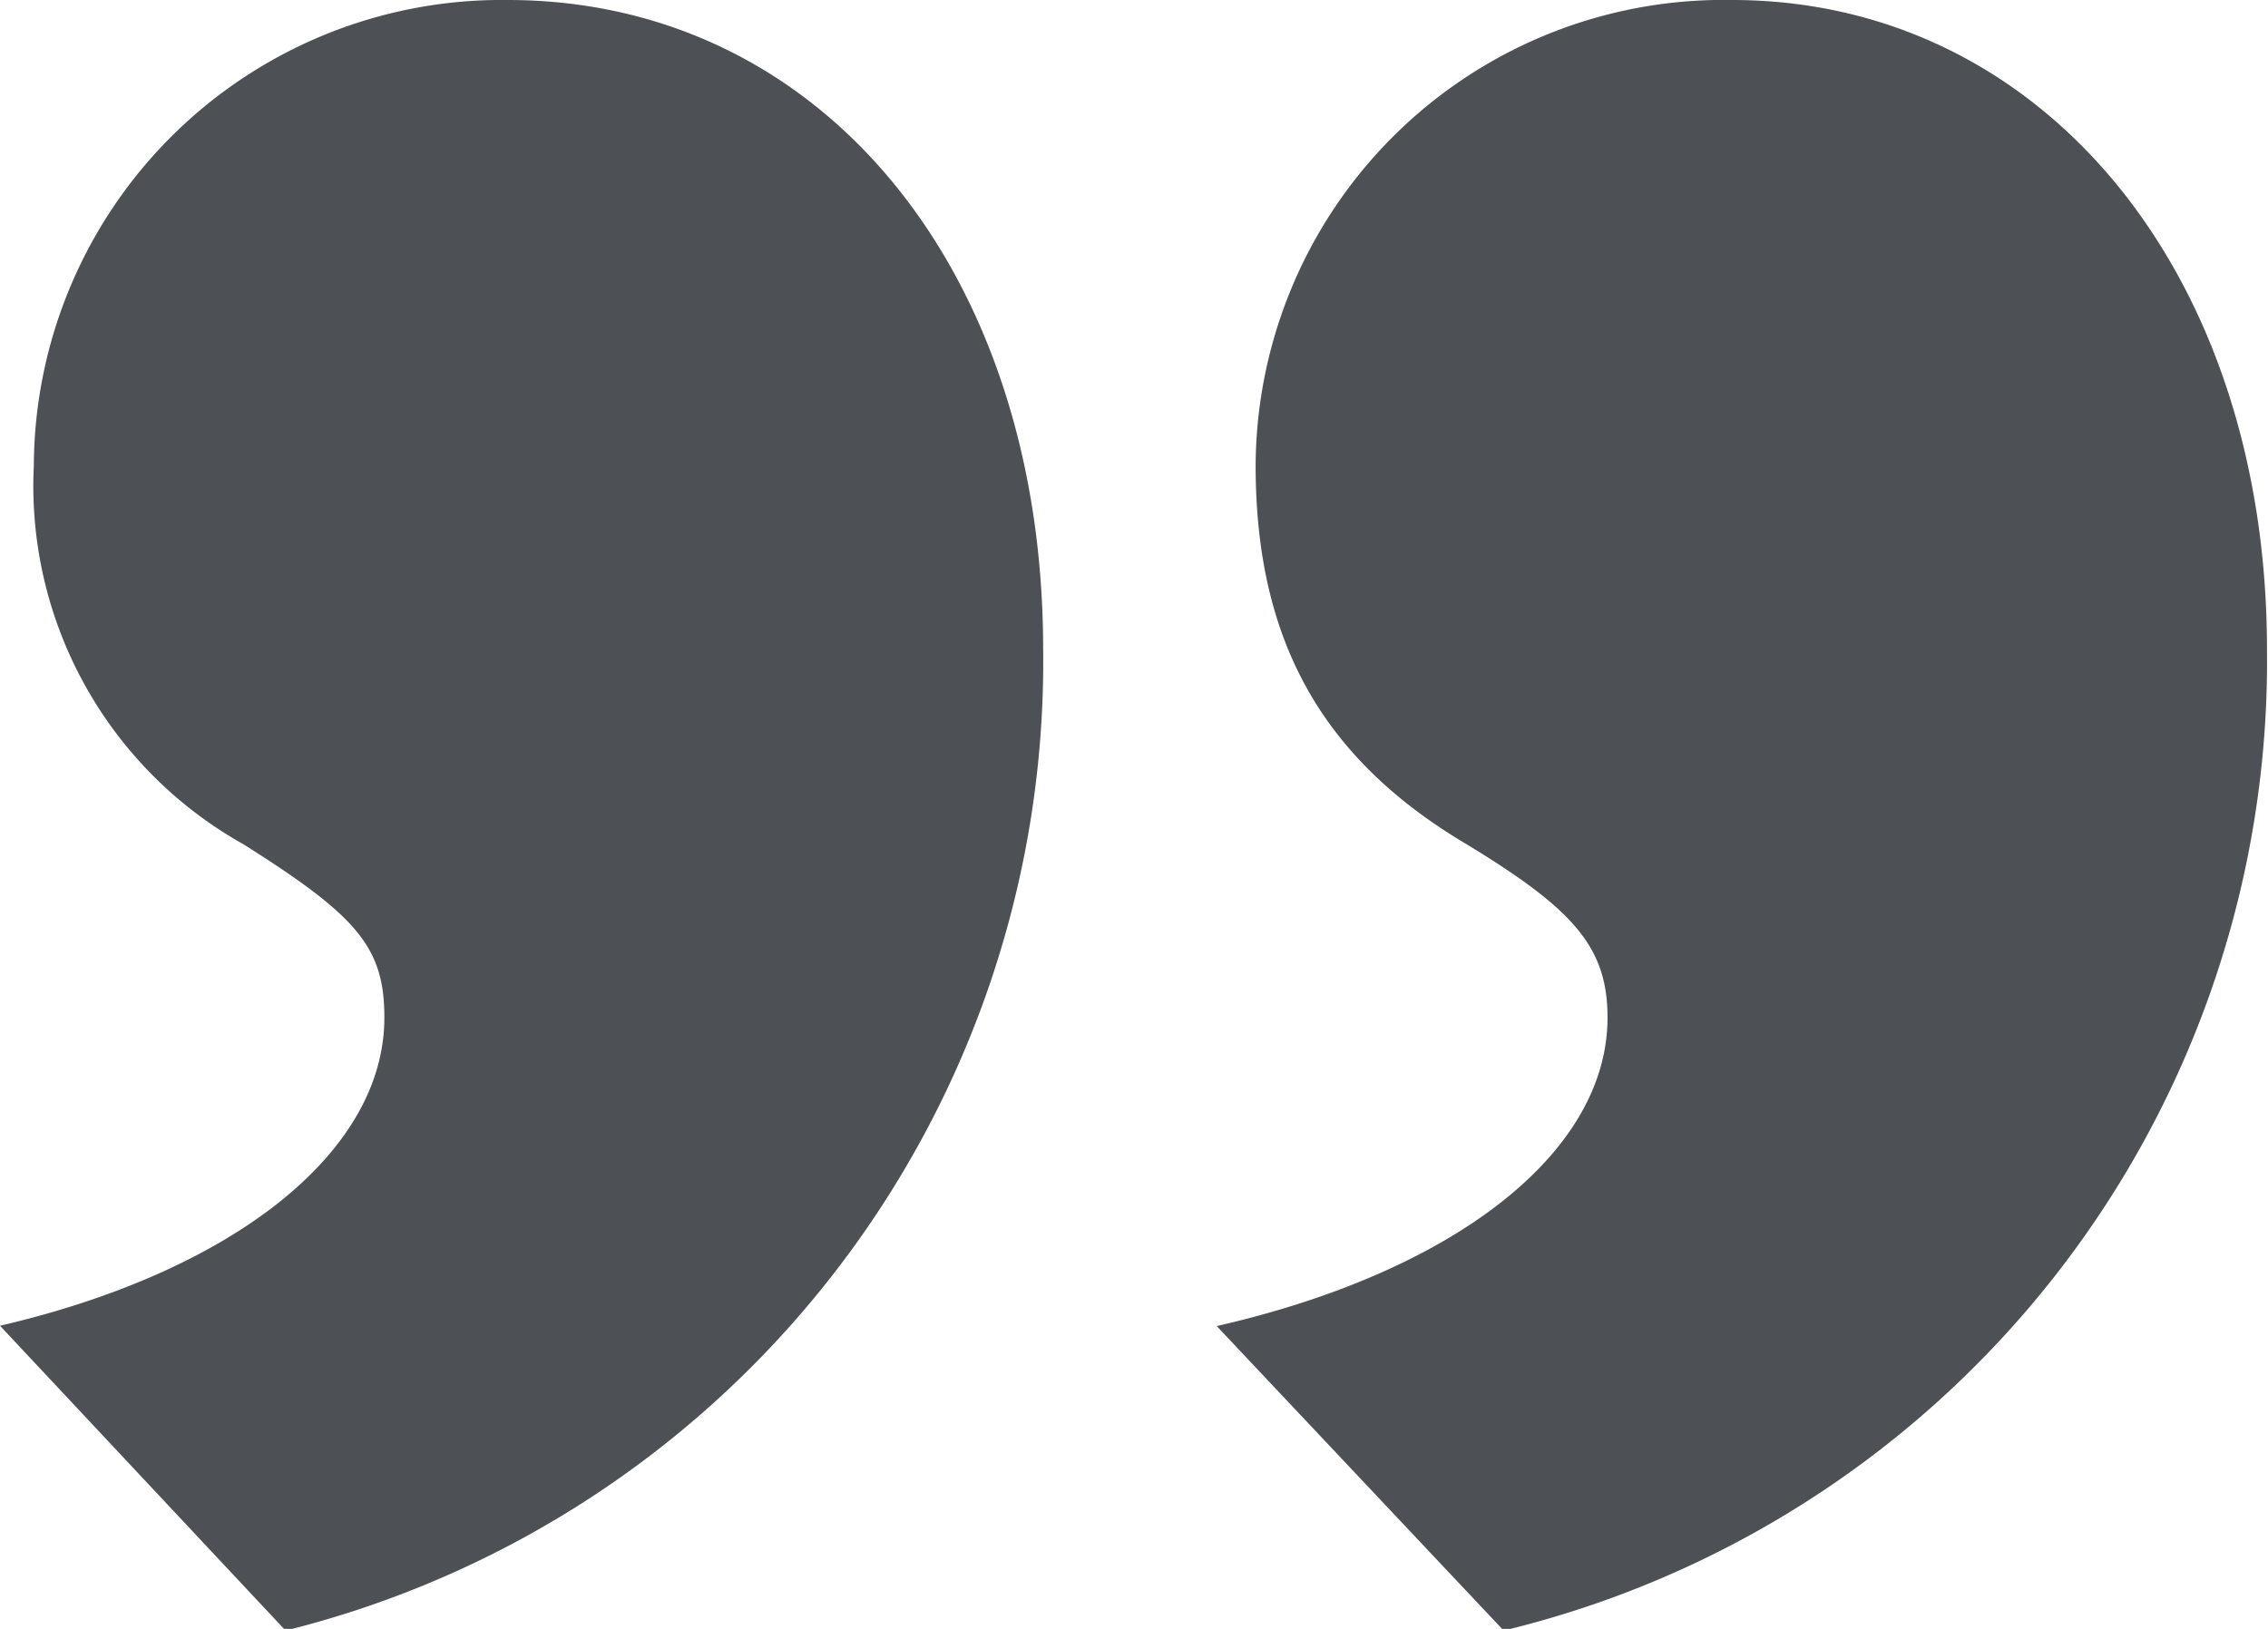 <svg id="Layer_1" data-name="Layer 1" xmlns="http://www.w3.org/2000/svg" width="67.03" height="48.15" viewBox="0 0 67.03 48.15">
  <path d="M47.51,30.08c0-2.08-1-3.2-4.16-5.12-4.32-2.56-6.24-6.08-6.24-11.2A13.83,13.83,0,0,1,51.19,0C60.31,0,67,8,67,19.2a29.48,29.48,0,0,1-22.56,29l-8.48-9C43,37.59,47.51,34.07,47.51,30.08Zm-36.15,0c0-2.08-.8-3-4.16-5.12A12.14,12.14,0,0,1,1,13.76,13.83,13.83,0,0,1,15,0c9.28,0,15.83,8,15.83,19.2a29.51,29.51,0,0,1-22.39,29L0,39.19C6.88,37.59,11.36,34.07,11.36,30.08Z" style="fill: #4d5054"/>
</svg>
